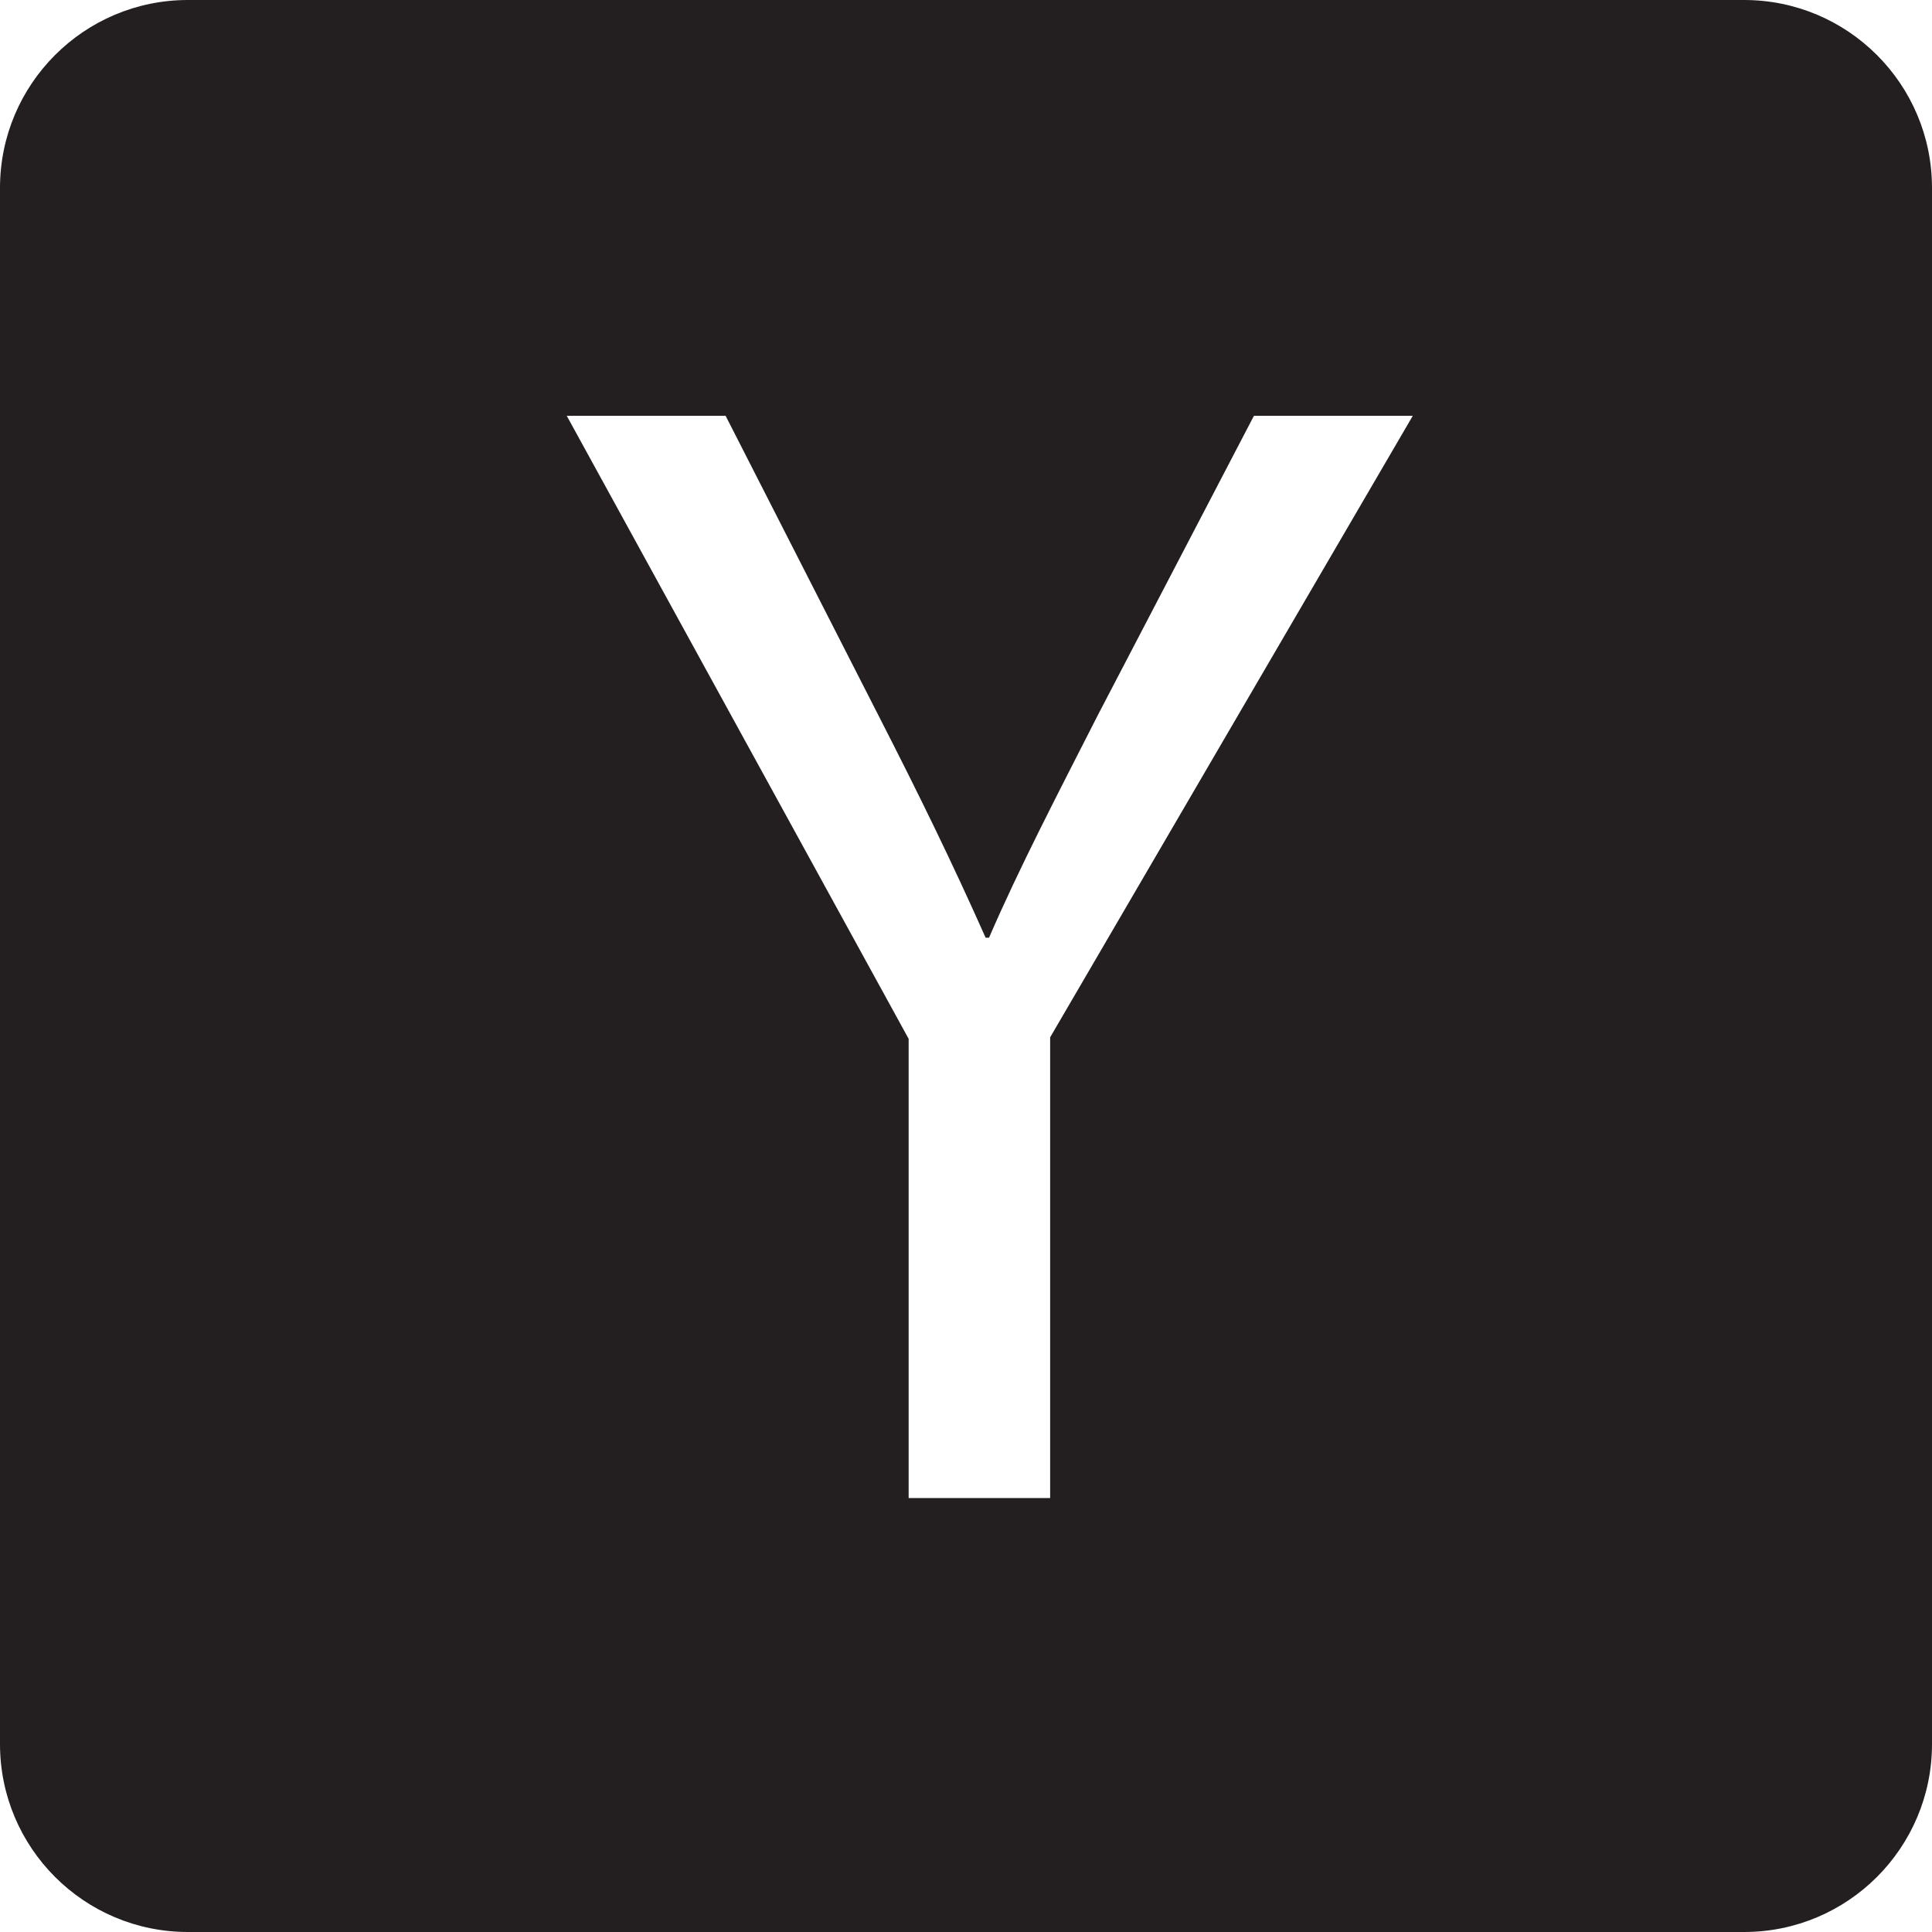 <?xml version="1.0" encoding="utf-8"?>
<!-- Generator: Adobe Illustrator 24.1.1, SVG Export Plug-In . SVG Version: 6.00 Build 0)  -->
<svg version="1.1" id="Layer_1" xmlns="http://www.w3.org/2000/svg" xmlns:xlink="http://www.w3.org/1999/xlink" x="0px" y="0px"
	 viewBox="0 0 512 512" style="enable-background:new 0 0 512 512;" xml:space="preserve">
<style type="text/css">
	.st0{fill:#231F20;}
</style>
<g>
	<path class="st0" d="M462.2,0H49.8C22.3,0,0,22.3,0,49.8v412.4C0,489.7,22.3,512,49.8,512h412.4c27.5,0,49.8-22.3,49.8-49.8V49.8
		C512,22.3,489.7,0,462.2,0z M278.3,274.9V397h-37.5V275.3l-90.6-165.1h42.1l40.4,79.2c11.1,21.7,19.6,39.1,28.5,59.1h0.9
		c8.1-18.7,17.9-37.5,28.9-59.1l41.3-79.2h42.1L278.3,274.9z"/>
</g>
</svg>
